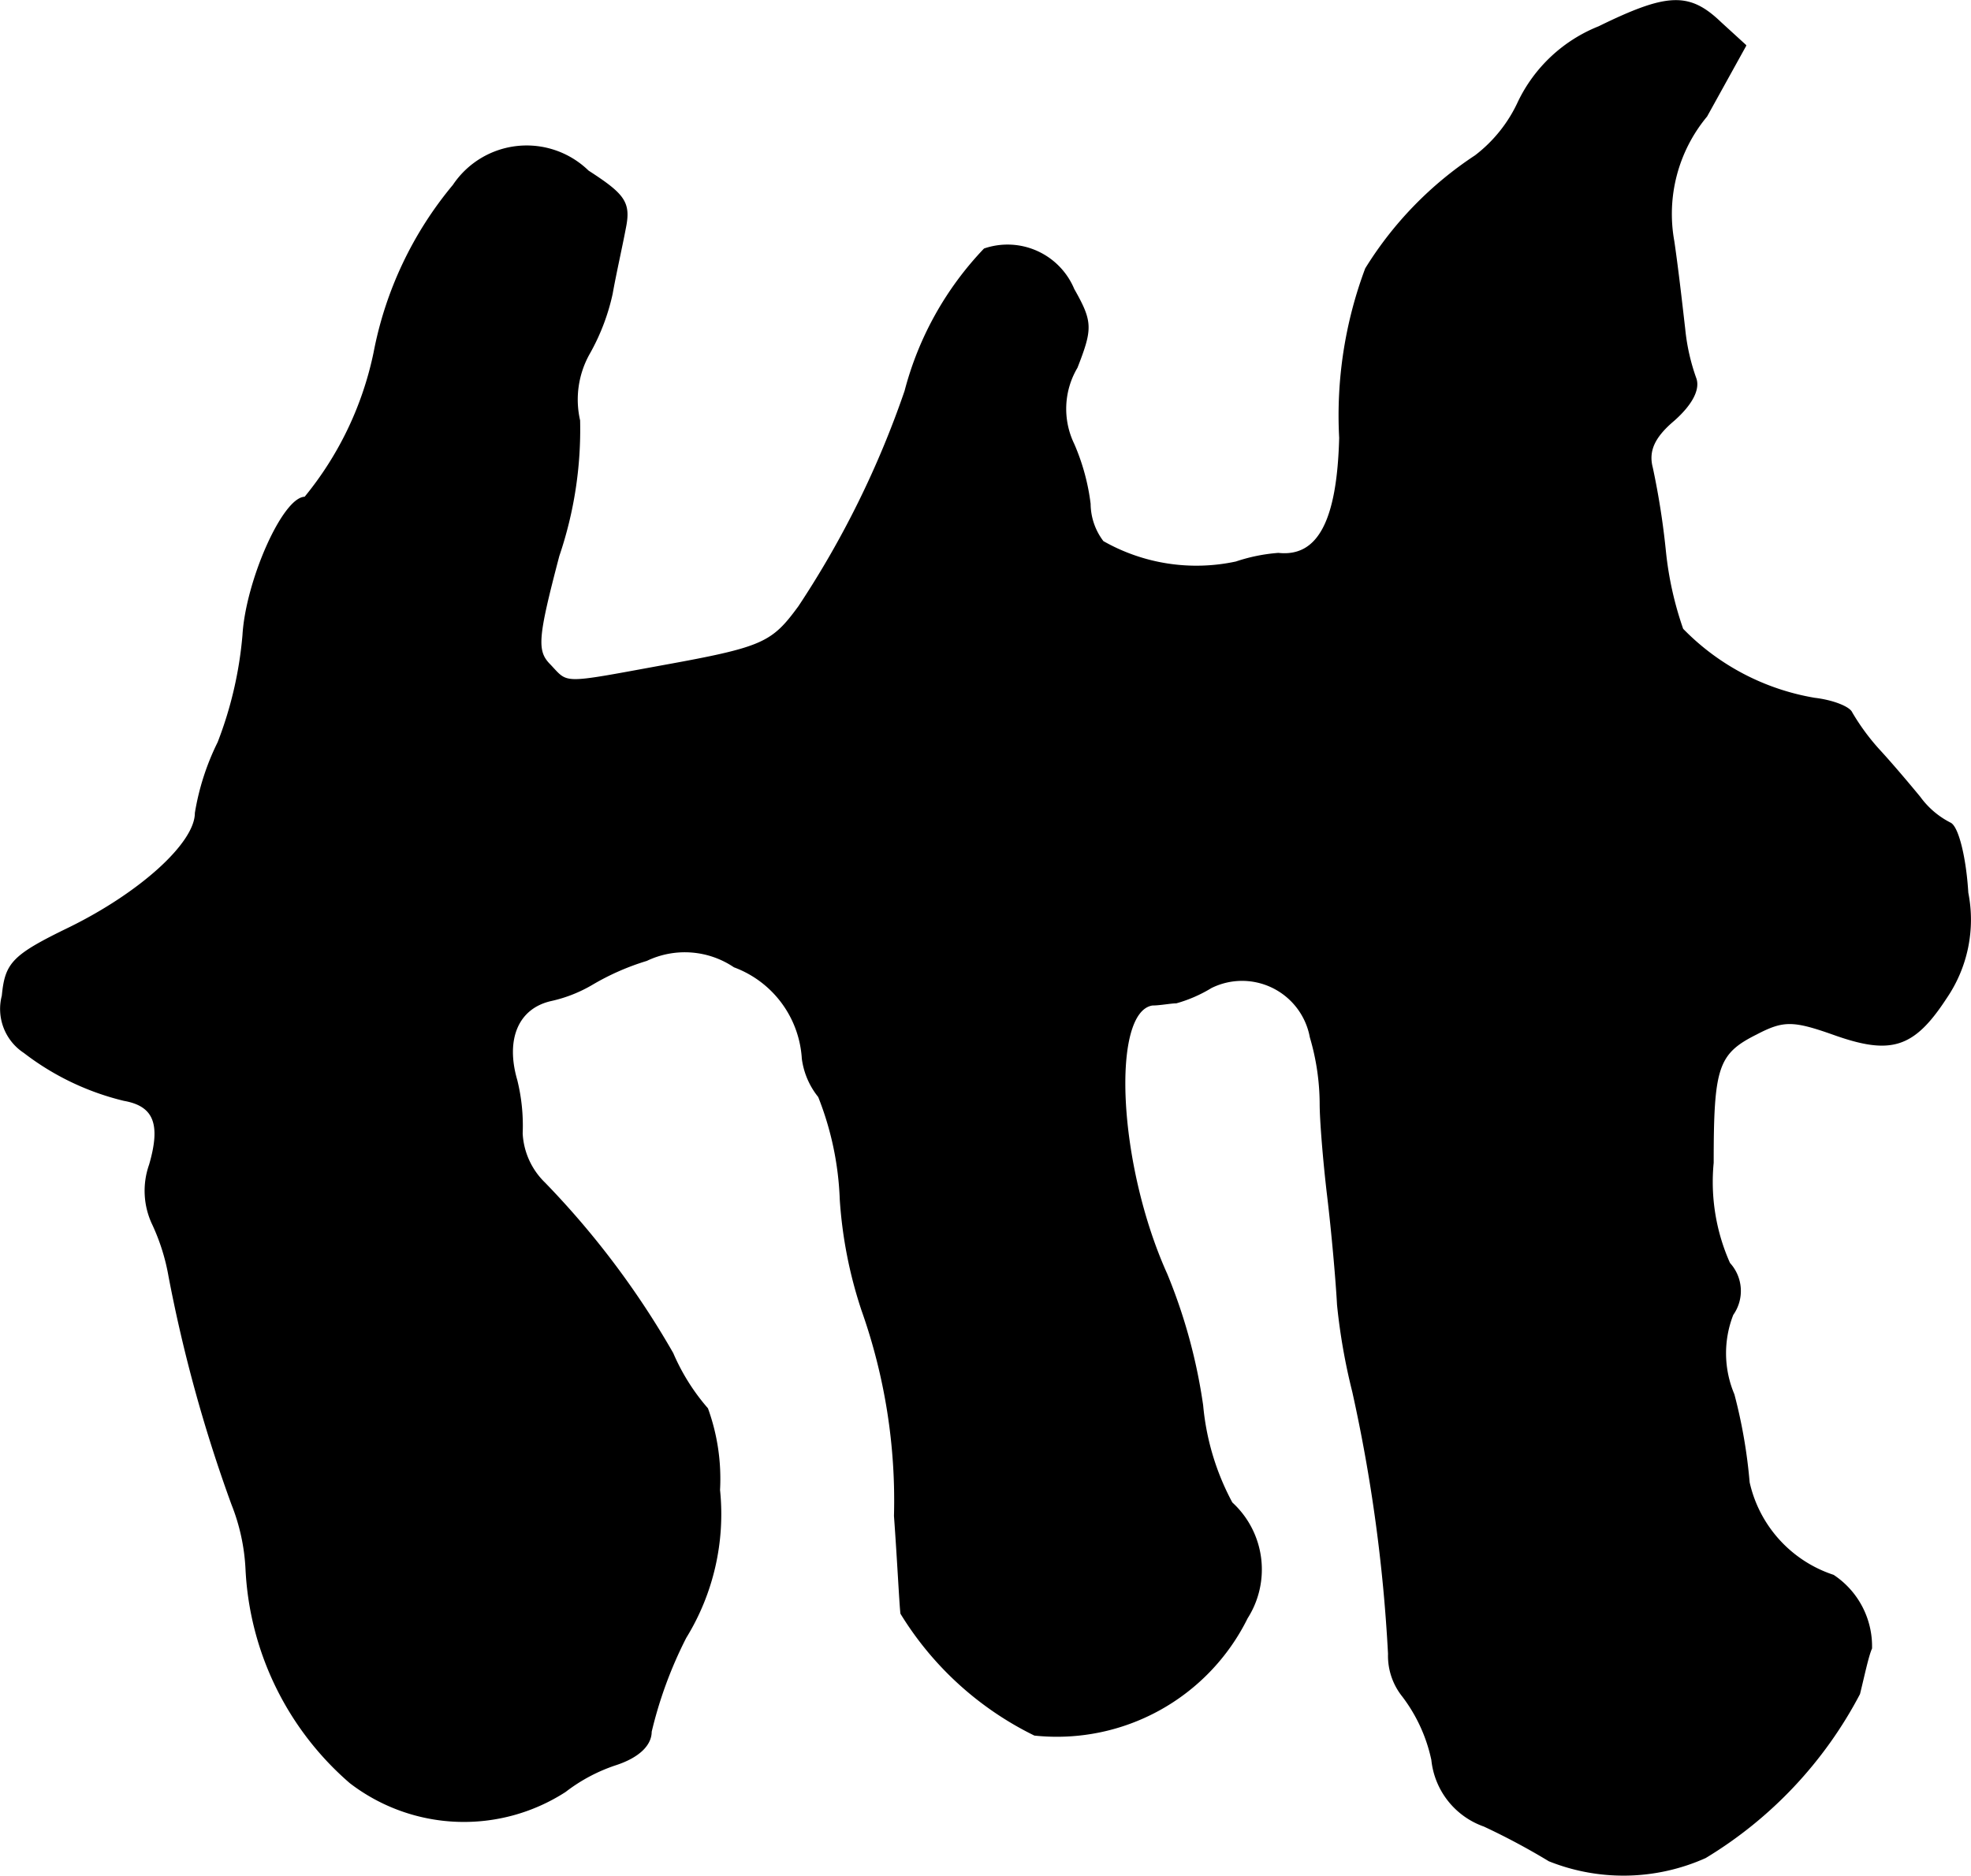 <?xml version="1.0" encoding="UTF-8"?>
<svg xmlns="http://www.w3.org/2000/svg"
     version="1.1"
     width="3.886mm"
     height="3.699mm"
     viewBox="0 0 11.015 10.484">
   <defs>
      <style type="text/css"><![CDATA[
      .a {
        stroke: #000;
        stroke-linecap: round;
        stroke-linejoin: round;
        stroke-width: 0.01px;
      }
    ]]></style>
   </defs>
   <path class="a"
         d="M8.936.151a.844.844,0,0,0-.448.418.8.8,0,0,1-.242.303,2.032,2.032,0,0,0-.612.63,2.338,2.338,0,0,0-.145.945c-.012.466-.121.672-.345.648a.966.966,0,0,0-.236.048,1.056,1.056,0,0,1-.745-.115.354.354,0,0,1-.073-.212,1.204,1.204,0,0,0-.091-.333.455.455,0,0,1,.018-.43c.085-.218.085-.254-.018-.436A.399.399,0,0,0,5.502,1.393a1.809,1.809,0,0,0-.442.793,5.283,5.283,0,0,1-.594,1.205c-.151.206-.2.23-.769.333-.563.103-.521.103-.624-.006-.079-.079-.073-.151.048-.612A2.194,2.194,0,0,0,3.237,2.35a.526.526,0,0,1,.055-.376,1.194,1.194,0,0,0,.127-.333c.018-.103.055-.267.073-.363.03-.145,0-.188-.206-.321a.491.491,0,0,0-.751.079,2.064,2.064,0,0,0-.442.933,1.875,1.875,0,0,1-.388.812c-.121,0-.327.466-.345.769a2.167,2.167,0,0,1-.139.6,1.395,1.395,0,0,0-.127.394c0,.17-.309.448-.703.642C.069,5.342.033,5.384.015,5.566a.289.289,0,0,0,.121.315,1.483,1.483,0,0,0,.557.267c.17.03.212.133.145.363a.435.435,0,0,0,.018.333A1.161,1.161,0,0,1,.947,7.135a8.209,8.209,0,0,0,.351,1.272,1.128,1.128,0,0,1,.079.363,1.683,1.683,0,0,0,.581,1.193A1.042,1.042,0,0,0,3.158,10.012a.953.953,0,0,1,.285-.151c.127-.042.194-.109.194-.182a2.346,2.346,0,0,1,.194-.527,1.315,1.315,0,0,0,.188-.824,1.151,1.151,0,0,0-.067-.454A1.179,1.179,0,0,1,3.758,7.565,4.756,4.756,0,0,0,3.043,6.614a.417.417,0,0,1-.127-.279,1.052,1.052,0,0,0-.03-.297c-.067-.23.006-.406.194-.448a.784.784,0,0,0,.23-.091,1.396,1.396,0,0,1,.303-.133.496.496,0,0,1,.491.036.587.587,0,0,1,.382.515.426.426,0,0,0,.091.212,1.724,1.724,0,0,1,.121.575,2.466,2.466,0,0,0,.121.618,3.191,3.191,0,0,1,.182,1.151c.018.248.03.497.036.545a1.805,1.805,0,0,0,.745.678A1.184,1.184,0,0,0,6.968,9.043a.503.503,0,0,0-.085-.642,1.42,1.42,0,0,1-.164-.545,3.055,3.055,0,0,0-.2-.733c-.279-.618-.315-1.472-.079-1.508.042,0,.103-.012.133-.012A.777.777,0,0,0,6.768,5.518a.39.39,0,0,1,.557.279A1.333,1.333,0,0,1,7.38,6.172c0,.085.018.315.042.515s.048.472.055.606a3.385,3.385,0,0,0,.085.485,8.897,8.897,0,0,1,.2,1.466A.359.359,0,0,0,7.84,9.479a.895.895,0,0,1,.164.357.438.438,0,0,0,.291.369,3.855,3.855,0,0,1,.363.194,1.118,1.118,0,0,0,.872-.018A2.333,2.333,0,0,0,10.39,9.467c.024-.097.048-.212.067-.254a.474.474,0,0,0-.212-.406.712.712,0,0,1-.472-.521,2.879,2.879,0,0,0-.085-.491.594.594,0,0,1-.006-.448.227.227,0,0,0-.018-.285A1.116,1.116,0,0,1,9.572,6.499c0-.533.024-.612.242-.721.151-.079.206-.079.43,0,.321.115.448.079.63-.2a.773.773,0,0,0,.121-.588c-.012-.2-.055-.369-.097-.388a.478.478,0,0,1-.17-.145c-.055-.067-.157-.188-.23-.267a1.251,1.251,0,0,1-.151-.206c-.012-.03-.103-.067-.206-.079a1.342,1.342,0,0,1-.739-.388,1.908,1.908,0,0,1-.097-.436,4.297,4.297,0,0,0-.073-.466c-.024-.091.006-.17.121-.267.103-.091.145-.176.121-.236a1.151,1.151,0,0,1-.061-.273c-.012-.103-.036-.321-.061-.491A.856.856,0,0,1,9.536.648L9.754.254,9.615.127C9.439-.042,9.318-.036,8.936.151Z"/>
</svg>
